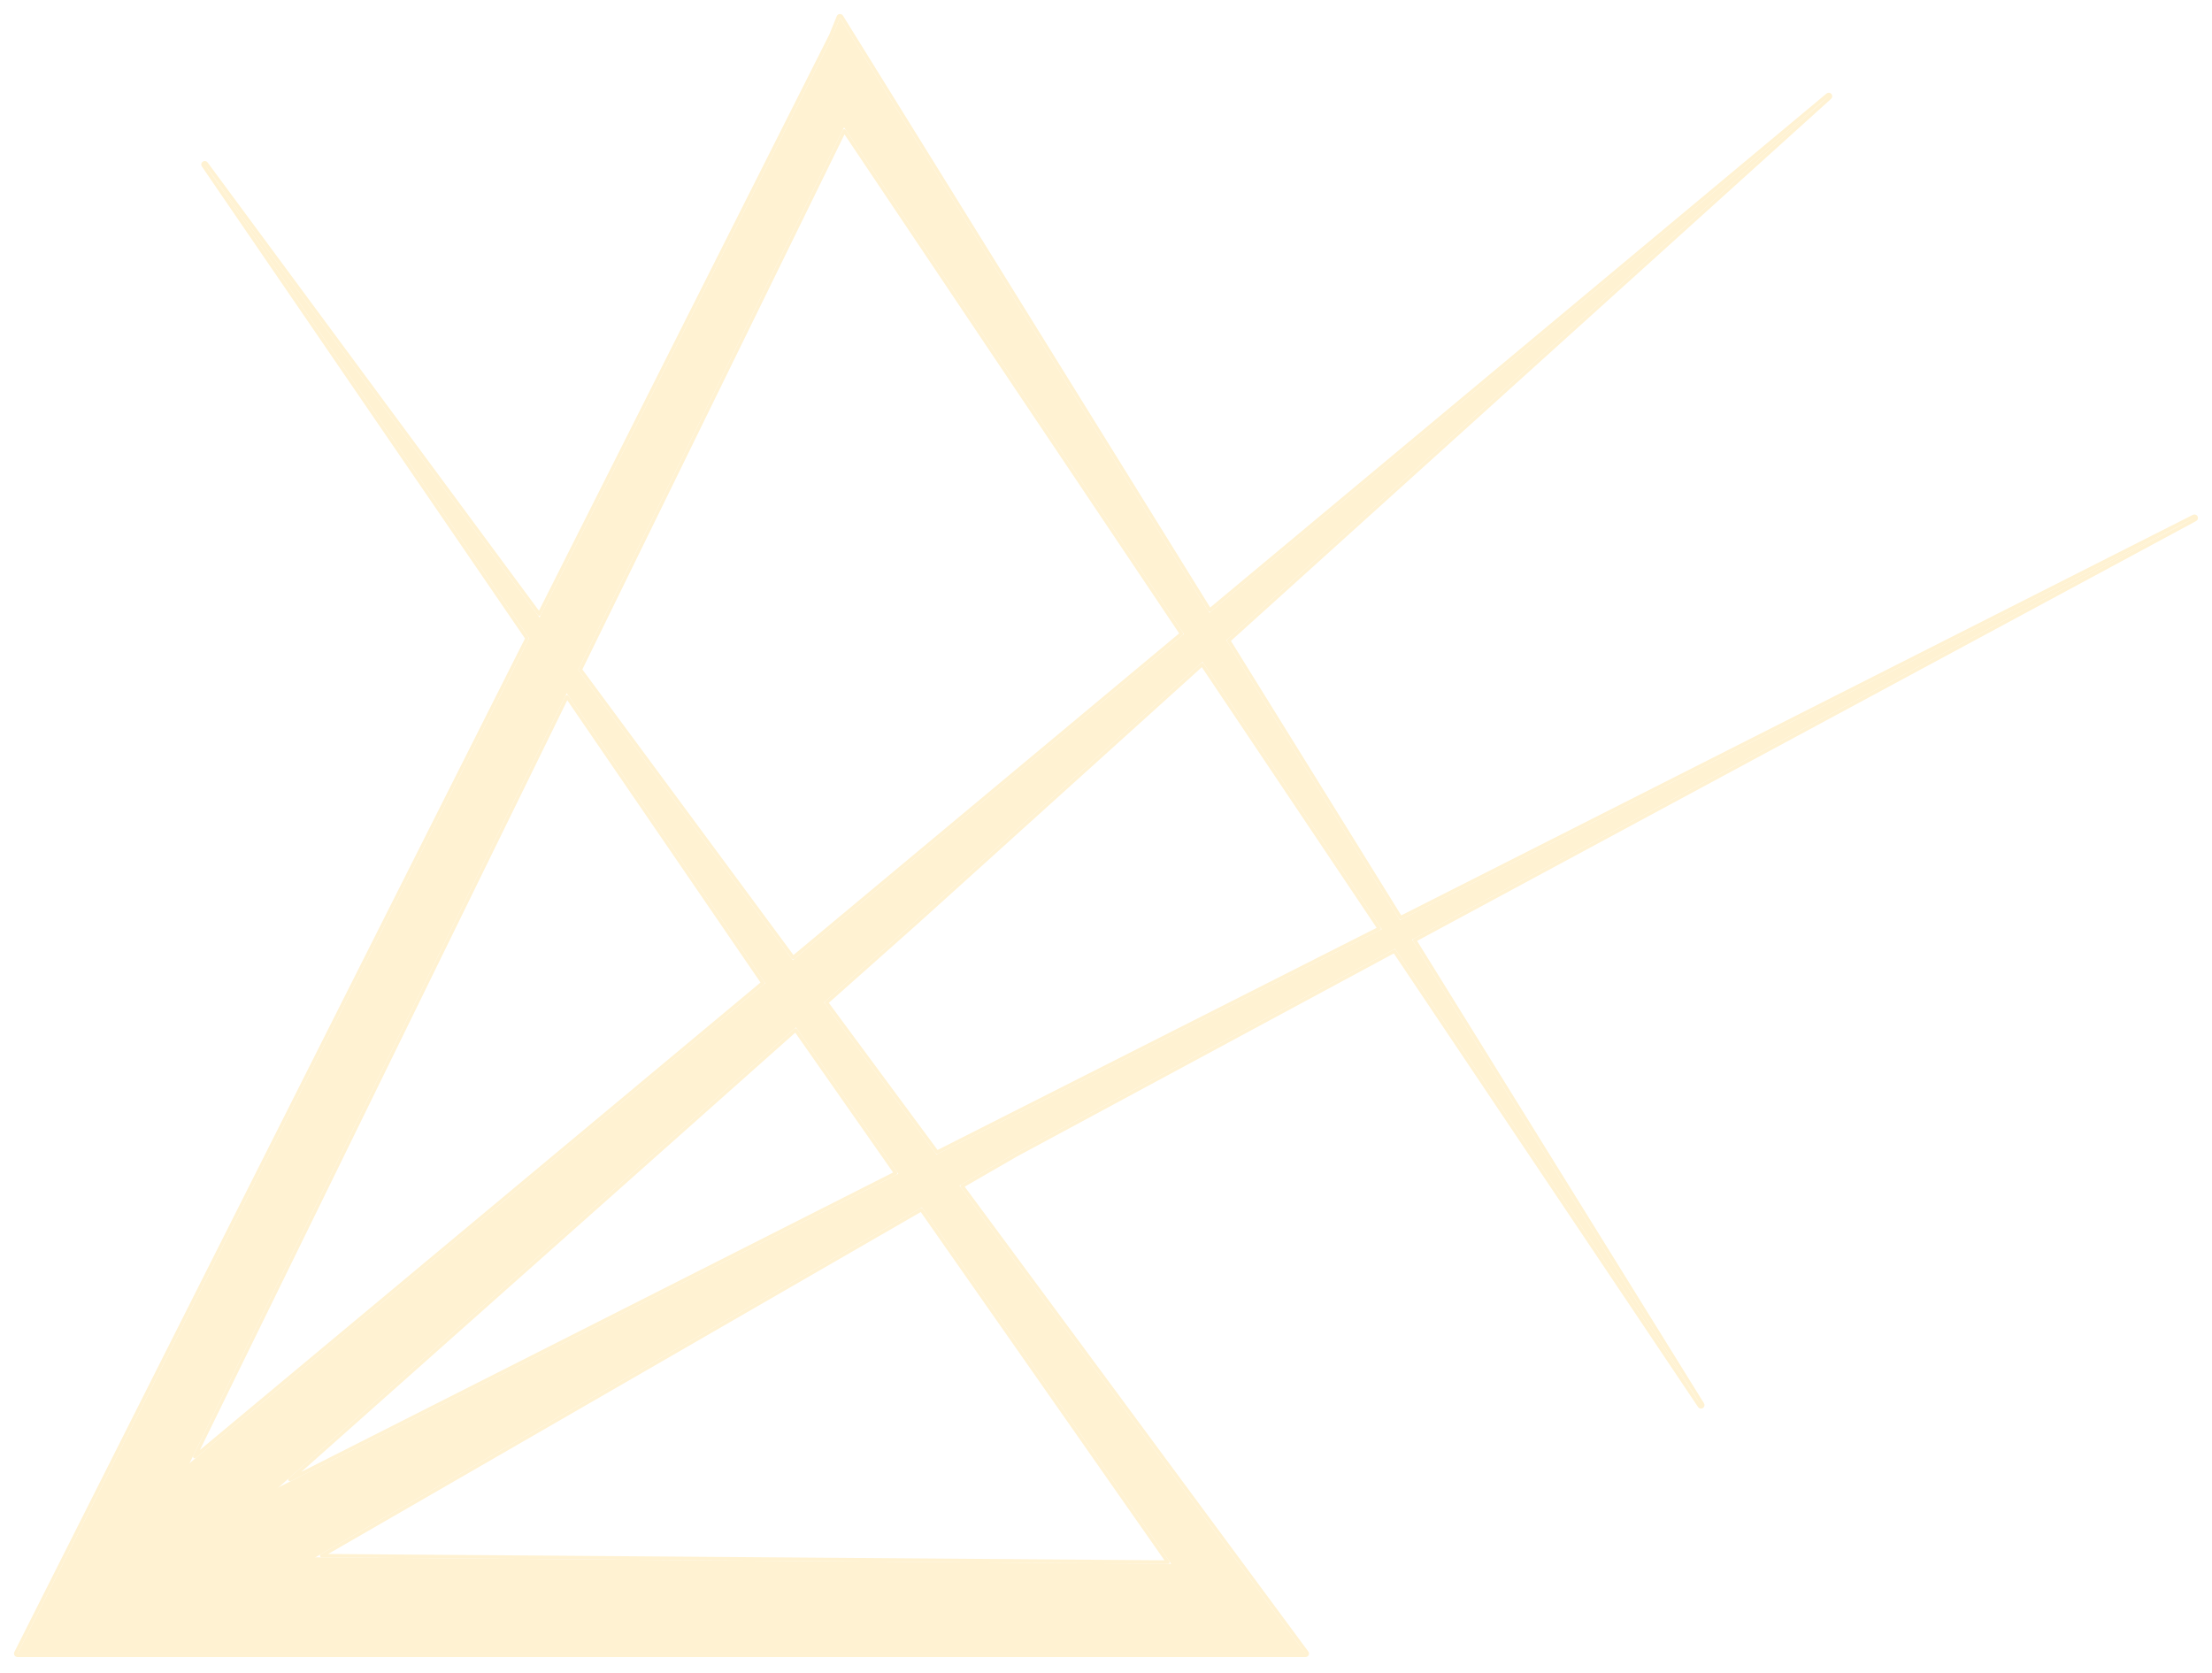 <?xml version="1.0" encoding="UTF-8" standalone="no"?>
<svg width="632" height="478" viewBox="0 0 632 478" fill="none" xmlns="http://www.w3.org/2000/svg">
<g filter="url(#filter0_d_1_36)">
<path d="M627 144L290.035 325.609L48.5 465L13 454.686L627 144Z" fill="#FFF2D2"/>
<path d="M522.5 23.5L261.571 259.188L38 458L19.5 443L522.5 23.5Z" fill="#FFF2D2"/>
<path d="M24 440.5L353 443L373 468.5H5L24 440.5Z" fill="#FFF2D2"/>
<path d="M246 22.5L40 443L5 468.5L239 4L246 22.5Z" fill="#FFF2D2"/>
<path d="M486 397.5L232.5 19.5L240 1L486 397.5Z" fill="#FFF2D2"/>
<path d="M58.5 43L222.423 282.467L352.5 468.392H372.913L58.5 43Z" fill="#FFF2D2"/>
<path d="M627.237 144.44C627.478 144.31 627.57 144.011 627.443 143.769C627.316 143.526 627.018 143.43 626.774 143.554L626.763 143.56L400.172 258.215L351.049 179.039L522.82 23.884L522.835 23.871C523.037 23.689 523.056 23.378 522.878 23.172C522.699 22.967 522.389 22.942 522.18 23.116L522.165 23.129L345.652 170.34L240.425 0.736C240.326 0.576 240.145 0.486 239.957 0.502C239.77 0.518 239.607 0.638 239.537 0.812L237.437 5.992L154.075 171.469L58.913 42.718L58.902 42.703C58.74 42.484 58.432 42.435 58.21 42.593C57.988 42.751 57.933 43.057 58.087 43.282L58.098 43.297L150.582 178.403L4.555 468.271C4.547 468.288 4.539 468.305 4.532 468.323C4.49 468.433 4.49 468.553 4.527 468.661C4.549 468.726 4.584 468.787 4.632 468.839C4.642 468.849 4.652 468.859 4.662 468.868C4.672 468.878 4.683 468.887 4.693 468.895C4.758 468.945 4.832 468.977 4.908 468.991C4.938 468.997 4.969 469 5 469H373C373.191 469 373.366 468.891 373.45 468.719C373.533 468.547 373.512 468.342 373.393 468.191L373.277 468.043L274.889 334.927L290.272 326.049L290.284 326.042L398.399 267.774L485.575 397.764L485.585 397.779C485.737 398.005 486.042 398.068 486.271 397.92C486.5 397.772 486.569 397.468 486.425 397.236L486.415 397.221L404.172 264.662L627.226 144.446L627.237 144.44ZM343.477 185.879L394.062 261.307L267.725 325.234L236.127 282.483L261.904 259.561L261.907 259.559L343.477 185.879ZM241.218 33.398L337.574 177.076L226.616 269.615L165.804 187.338L241.218 33.398ZM55.642 412.206L162.005 195.091L217.96 276.834L55.642 412.206ZM333.672 442.353L91.926 440.516L263.224 341.659L333.672 442.353ZM255.914 331.21L82.861 418.776L227.31 290.324L255.914 331.21Z" stroke="#FFF2D2" stroke-linejoin="round"/>
</g>
<defs>
<filter id="filter0_d_1_36" x="0" y="0" width="632" height="477.5" filterUnits="userSpaceOnUse" color-interpolation-filters="sRGB">
<feFlood flood-opacity="0" result="BackgroundImageFix"/>
<feColorMatrix in="SourceAlpha" type="matrix" values="0 0 0 0 0 0 0 0 0 0 0 0 0 0 0 0 0 0 127 0" result="hardAlpha"/>
<feOffset dy="4"/>
<feGaussianBlur stdDeviation="2"/>
<feComposite in2="hardAlpha" operator="out"/>
<feColorMatrix type="matrix" values="0 0 0 0 0 0 0 0 0 0 0 0 0 0 0 0 0 0 0.25 0"/>
<feBlend mode="normal" in2="BackgroundImageFix" result="effect1_dropShadow_1_36"/>
<feBlend mode="normal" in="SourceGraphic" in2="effect1_dropShadow_1_36" result="shape"/>
</filter>
</defs>
</svg>
